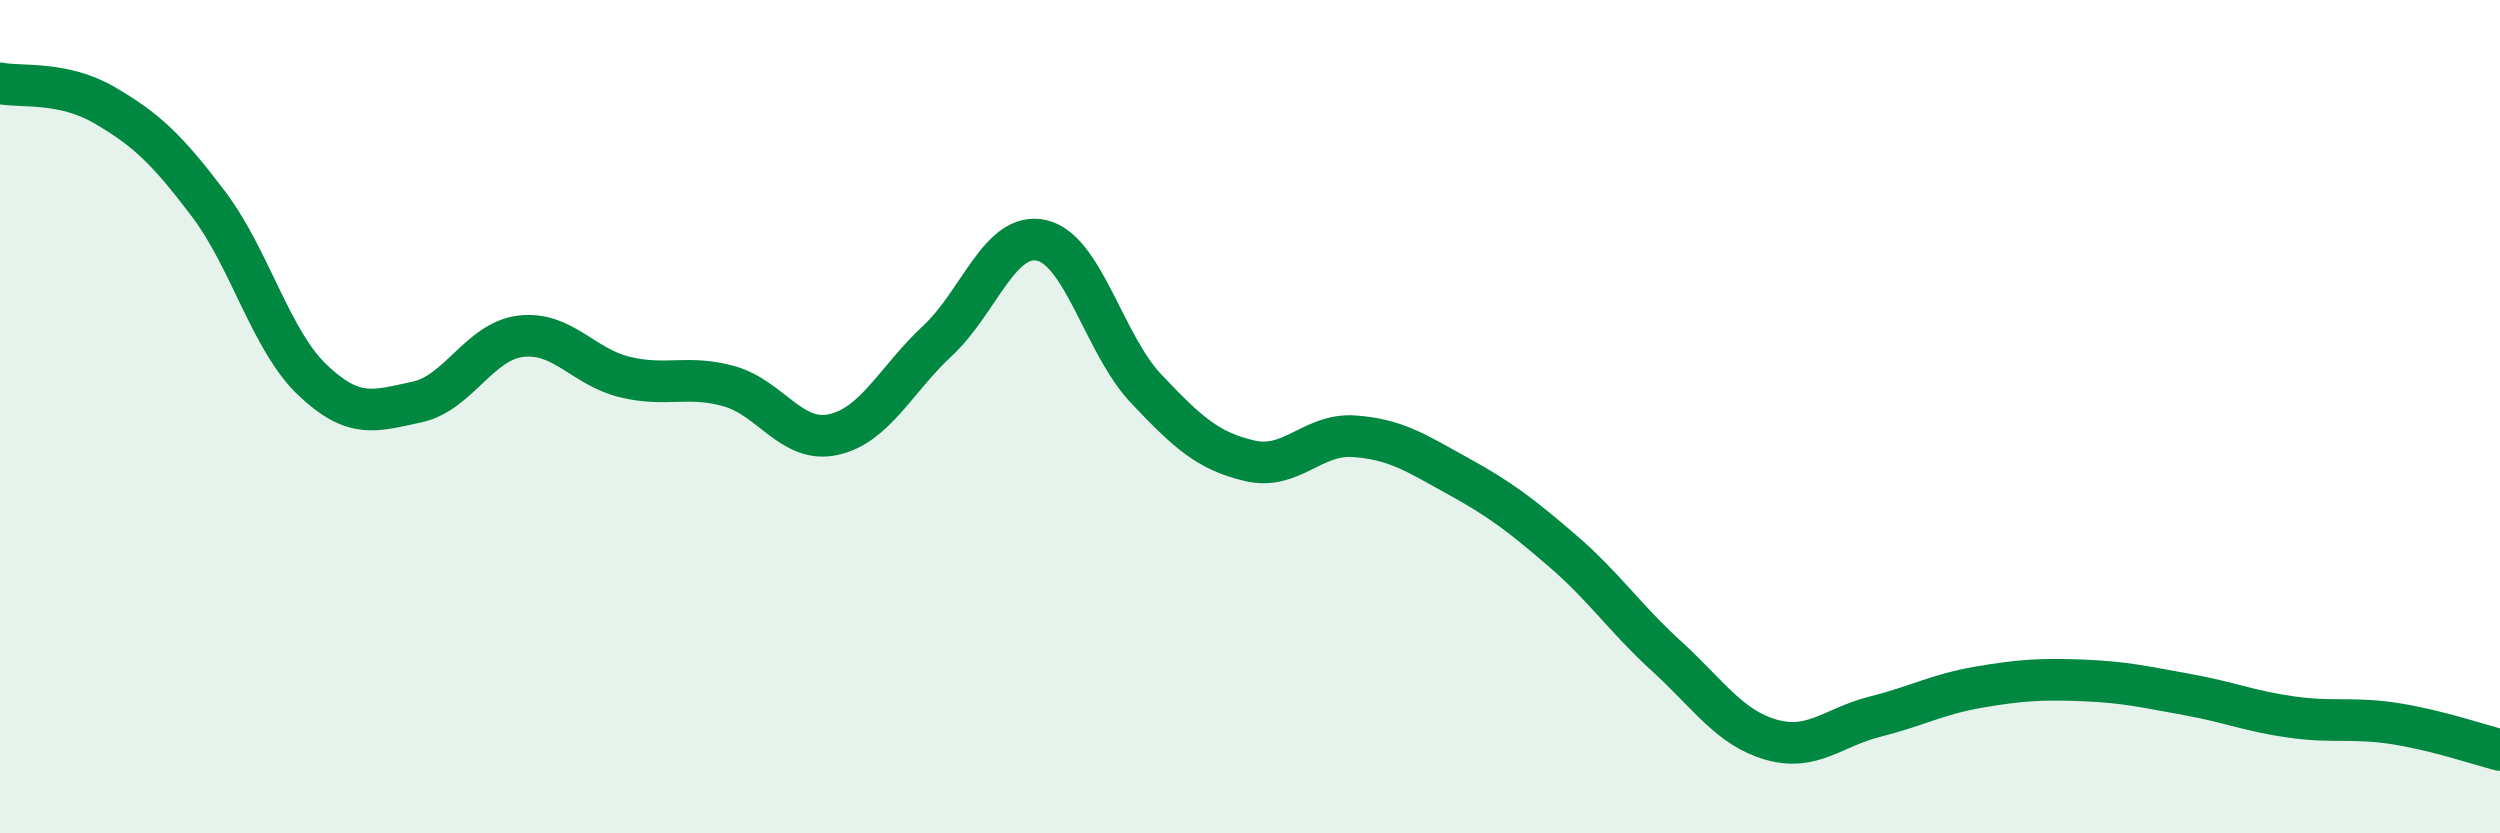 
    <svg width="60" height="20" viewBox="0 0 60 20" xmlns="http://www.w3.org/2000/svg">
      <path
        d="M 0,2 C 0.5,2.1 1.5,1.94 2.5,2.52 C 3.5,3.1 4,3.57 5,4.89 C 6,6.21 6.5,8.17 7.5,9.12 C 8.5,10.07 9,9.86 10,9.65 C 11,9.44 11.5,8.19 12.5,8.07 C 13.5,7.95 14,8.81 15,9.05 C 16,9.29 16.5,8.99 17.5,9.27 C 18.5,9.55 19,10.65 20,10.43 C 21,10.21 21.5,9.11 22.5,8.18 C 23.5,7.25 24,5.54 25,5.77 C 26,6 26.5,8.26 27.5,9.32 C 28.5,10.38 29,10.83 30,11.06 C 31,11.29 31.5,10.4 32.5,10.47 C 33.5,10.54 34,10.88 35,11.43 C 36,11.98 36.5,12.36 37.5,13.22 C 38.5,14.08 39,14.84 40,15.75 C 41,16.66 41.5,17.46 42.5,17.75 C 43.5,18.04 44,17.45 45,17.2 C 46,16.95 46.5,16.66 47.5,16.49 C 48.5,16.32 49,16.29 50,16.33 C 51,16.37 51.5,16.49 52.5,16.67 C 53.5,16.85 54,17.07 55,17.21 C 56,17.35 56.5,17.21 57.5,17.37 C 58.5,17.53 59.5,17.87 60,18L60 20L0 20Z"
        fill="#008740"
        opacity="0.1"
        stroke-linecap="round"
        stroke-linejoin="round"
      />
      <path
        d="M 0,2 C 0.5,2.1 1.5,1.94 2.5,2.52 C 3.5,3.1 4,3.57 5,4.89 C 6,6.21 6.5,8.17 7.5,9.12 C 8.5,10.07 9,9.86 10,9.65 C 11,9.44 11.5,8.19 12.5,8.07 C 13.5,7.95 14,8.81 15,9.05 C 16,9.29 16.5,8.99 17.5,9.27 C 18.5,9.55 19,10.65 20,10.43 C 21,10.21 21.5,9.11 22.5,8.18 C 23.5,7.25 24,5.54 25,5.77 C 26,6 26.5,8.26 27.5,9.32 C 28.5,10.38 29,10.83 30,11.06 C 31,11.29 31.5,10.4 32.5,10.47 C 33.5,10.54 34,10.88 35,11.43 C 36,11.98 36.5,12.36 37.5,13.22 C 38.5,14.08 39,14.84 40,15.75 C 41,16.66 41.5,17.46 42.5,17.75 C 43.5,18.04 44,17.45 45,17.2 C 46,16.95 46.5,16.66 47.5,16.49 C 48.5,16.32 49,16.29 50,16.33 C 51,16.37 51.5,16.49 52.5,16.67 C 53.5,16.85 54,17.07 55,17.21 C 56,17.35 56.5,17.21 57.5,17.37 C 58.5,17.53 59.5,17.87 60,18"
        stroke="#008740"
        stroke-width="1"
        fill="none"
        stroke-linecap="round"
        stroke-linejoin="round"
      />
    </svg>
  